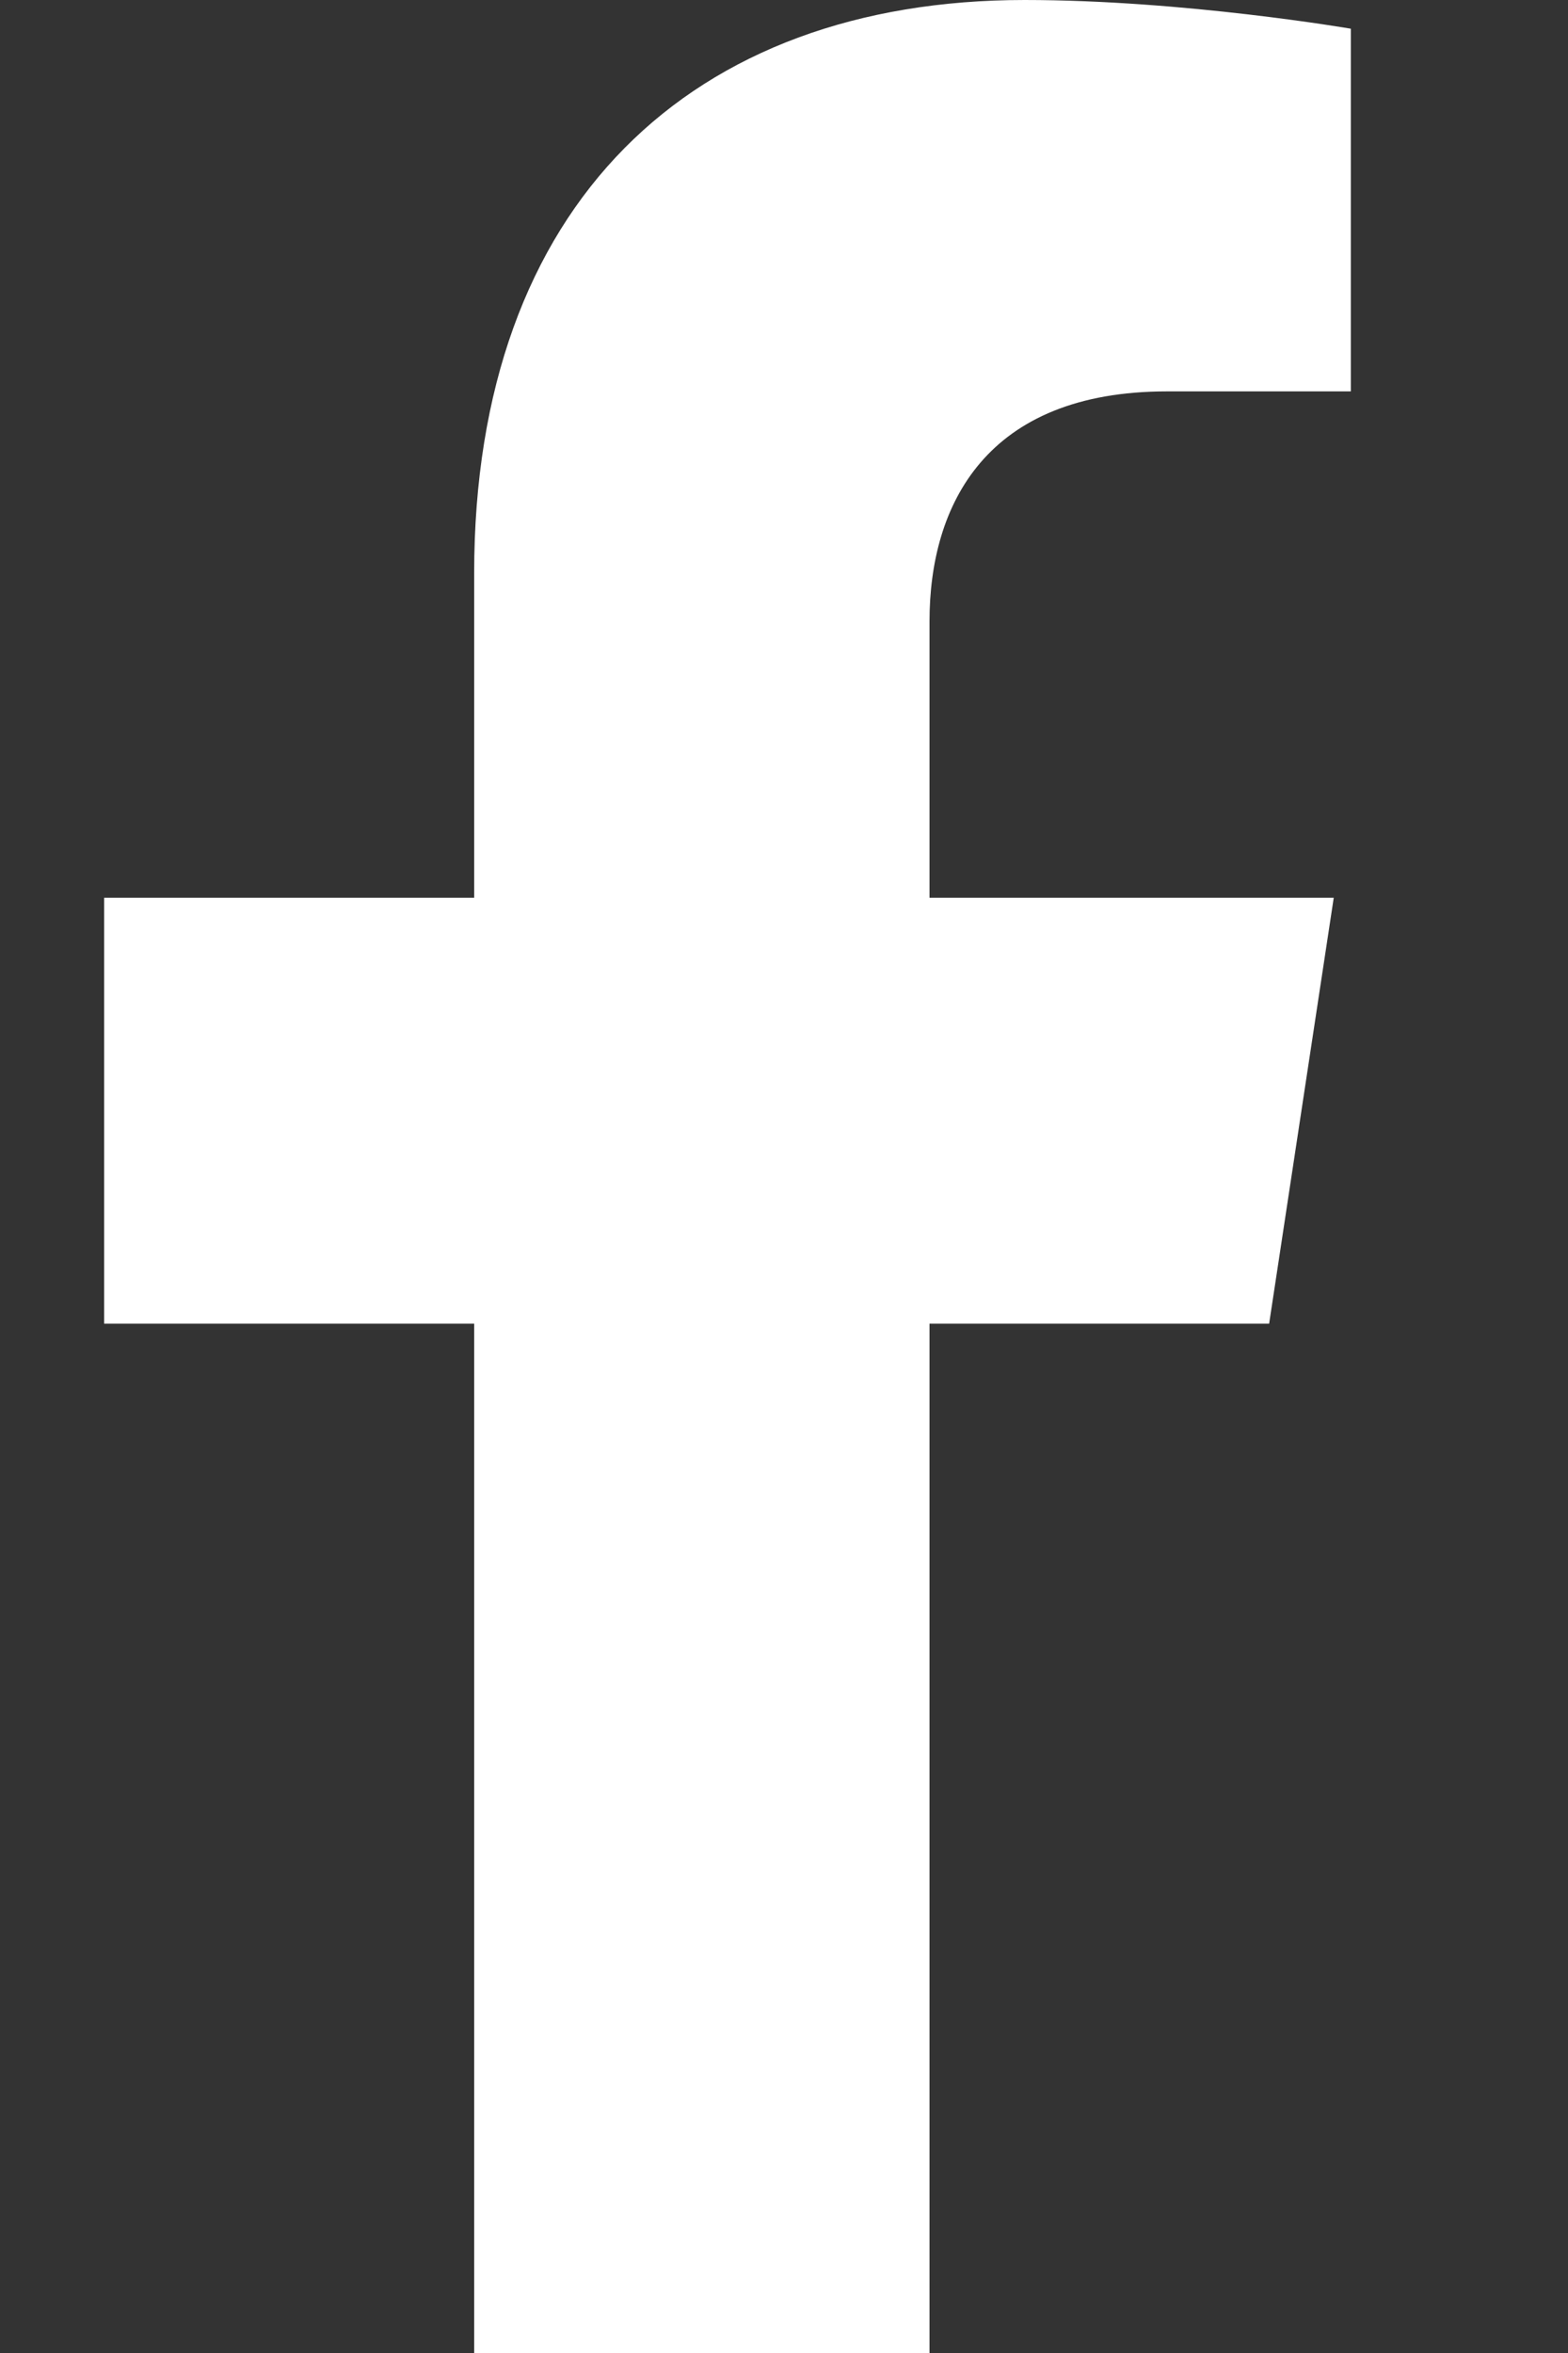 <svg width="10" height="15" viewBox="0 0 10 15" fill="none" xmlns="http://www.w3.org/2000/svg">
<rect x="0" y="0" width="10" height="15" fill="#333333" stroke="none"/>
<path d="M8.094 8.438L8.506 5.723H5.928V3.961C5.928 3.219 6.288 2.495 7.443 2.495H8.615V0.183C8.615 0.183 7.551 0 6.534 0C4.411 0 3.024 1.3 3.024 3.654V5.723H0.664V8.438H3.024V15H5.928V8.438H8.094Z" fill="white"/>
</svg>
